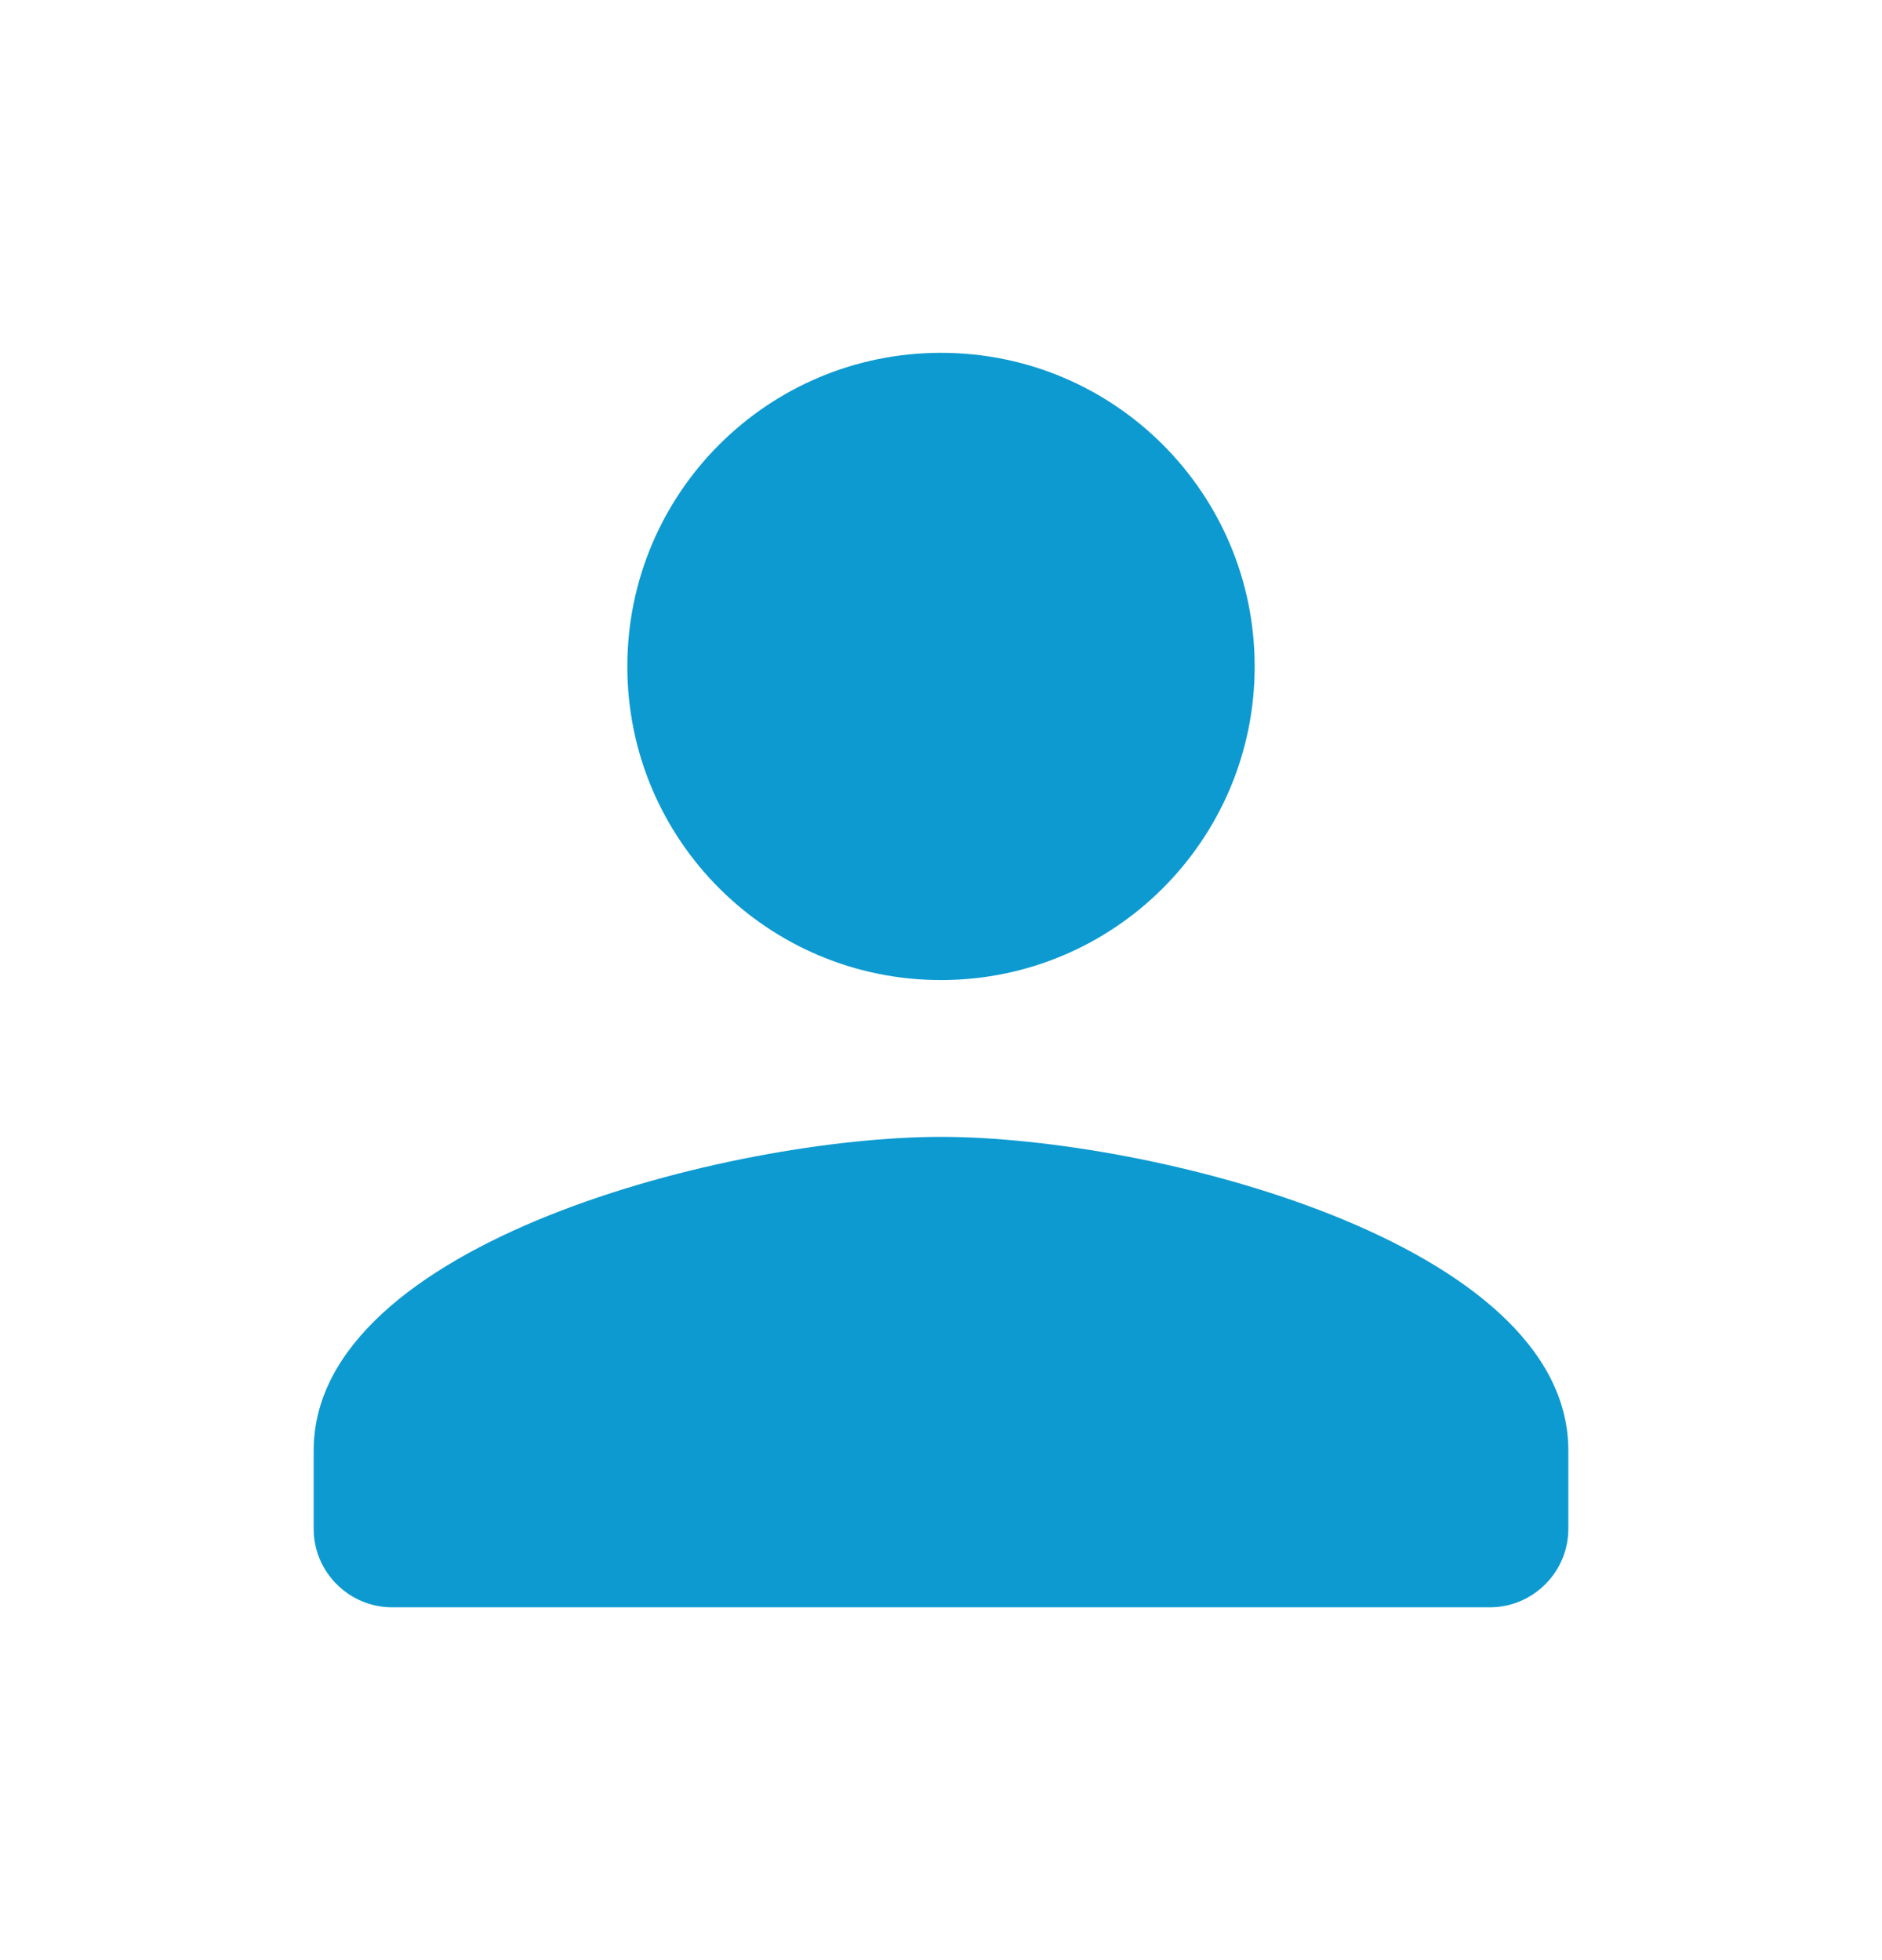 <svg width="24" height="25" viewBox="0 0 24 25" fill="none" xmlns="http://www.w3.org/2000/svg">
<path d="M12 12.5C14.21 12.5 16 10.71 16 8.5C16 6.29 14.21 4.5 12 4.5C9.79 4.5 8 6.29 8 8.5C8 10.71 9.79 12.5 12 12.5ZM12 14.5C9.33 14.5 4 15.84 4 18.5V19.5C4 20.05 4.45 20.5 5 20.5H19C19.55 20.5 20 20.05 20 19.5V18.5C20 15.84 14.67 14.5 12 14.5Z" fill="#0D9AD0"/>
</svg>
